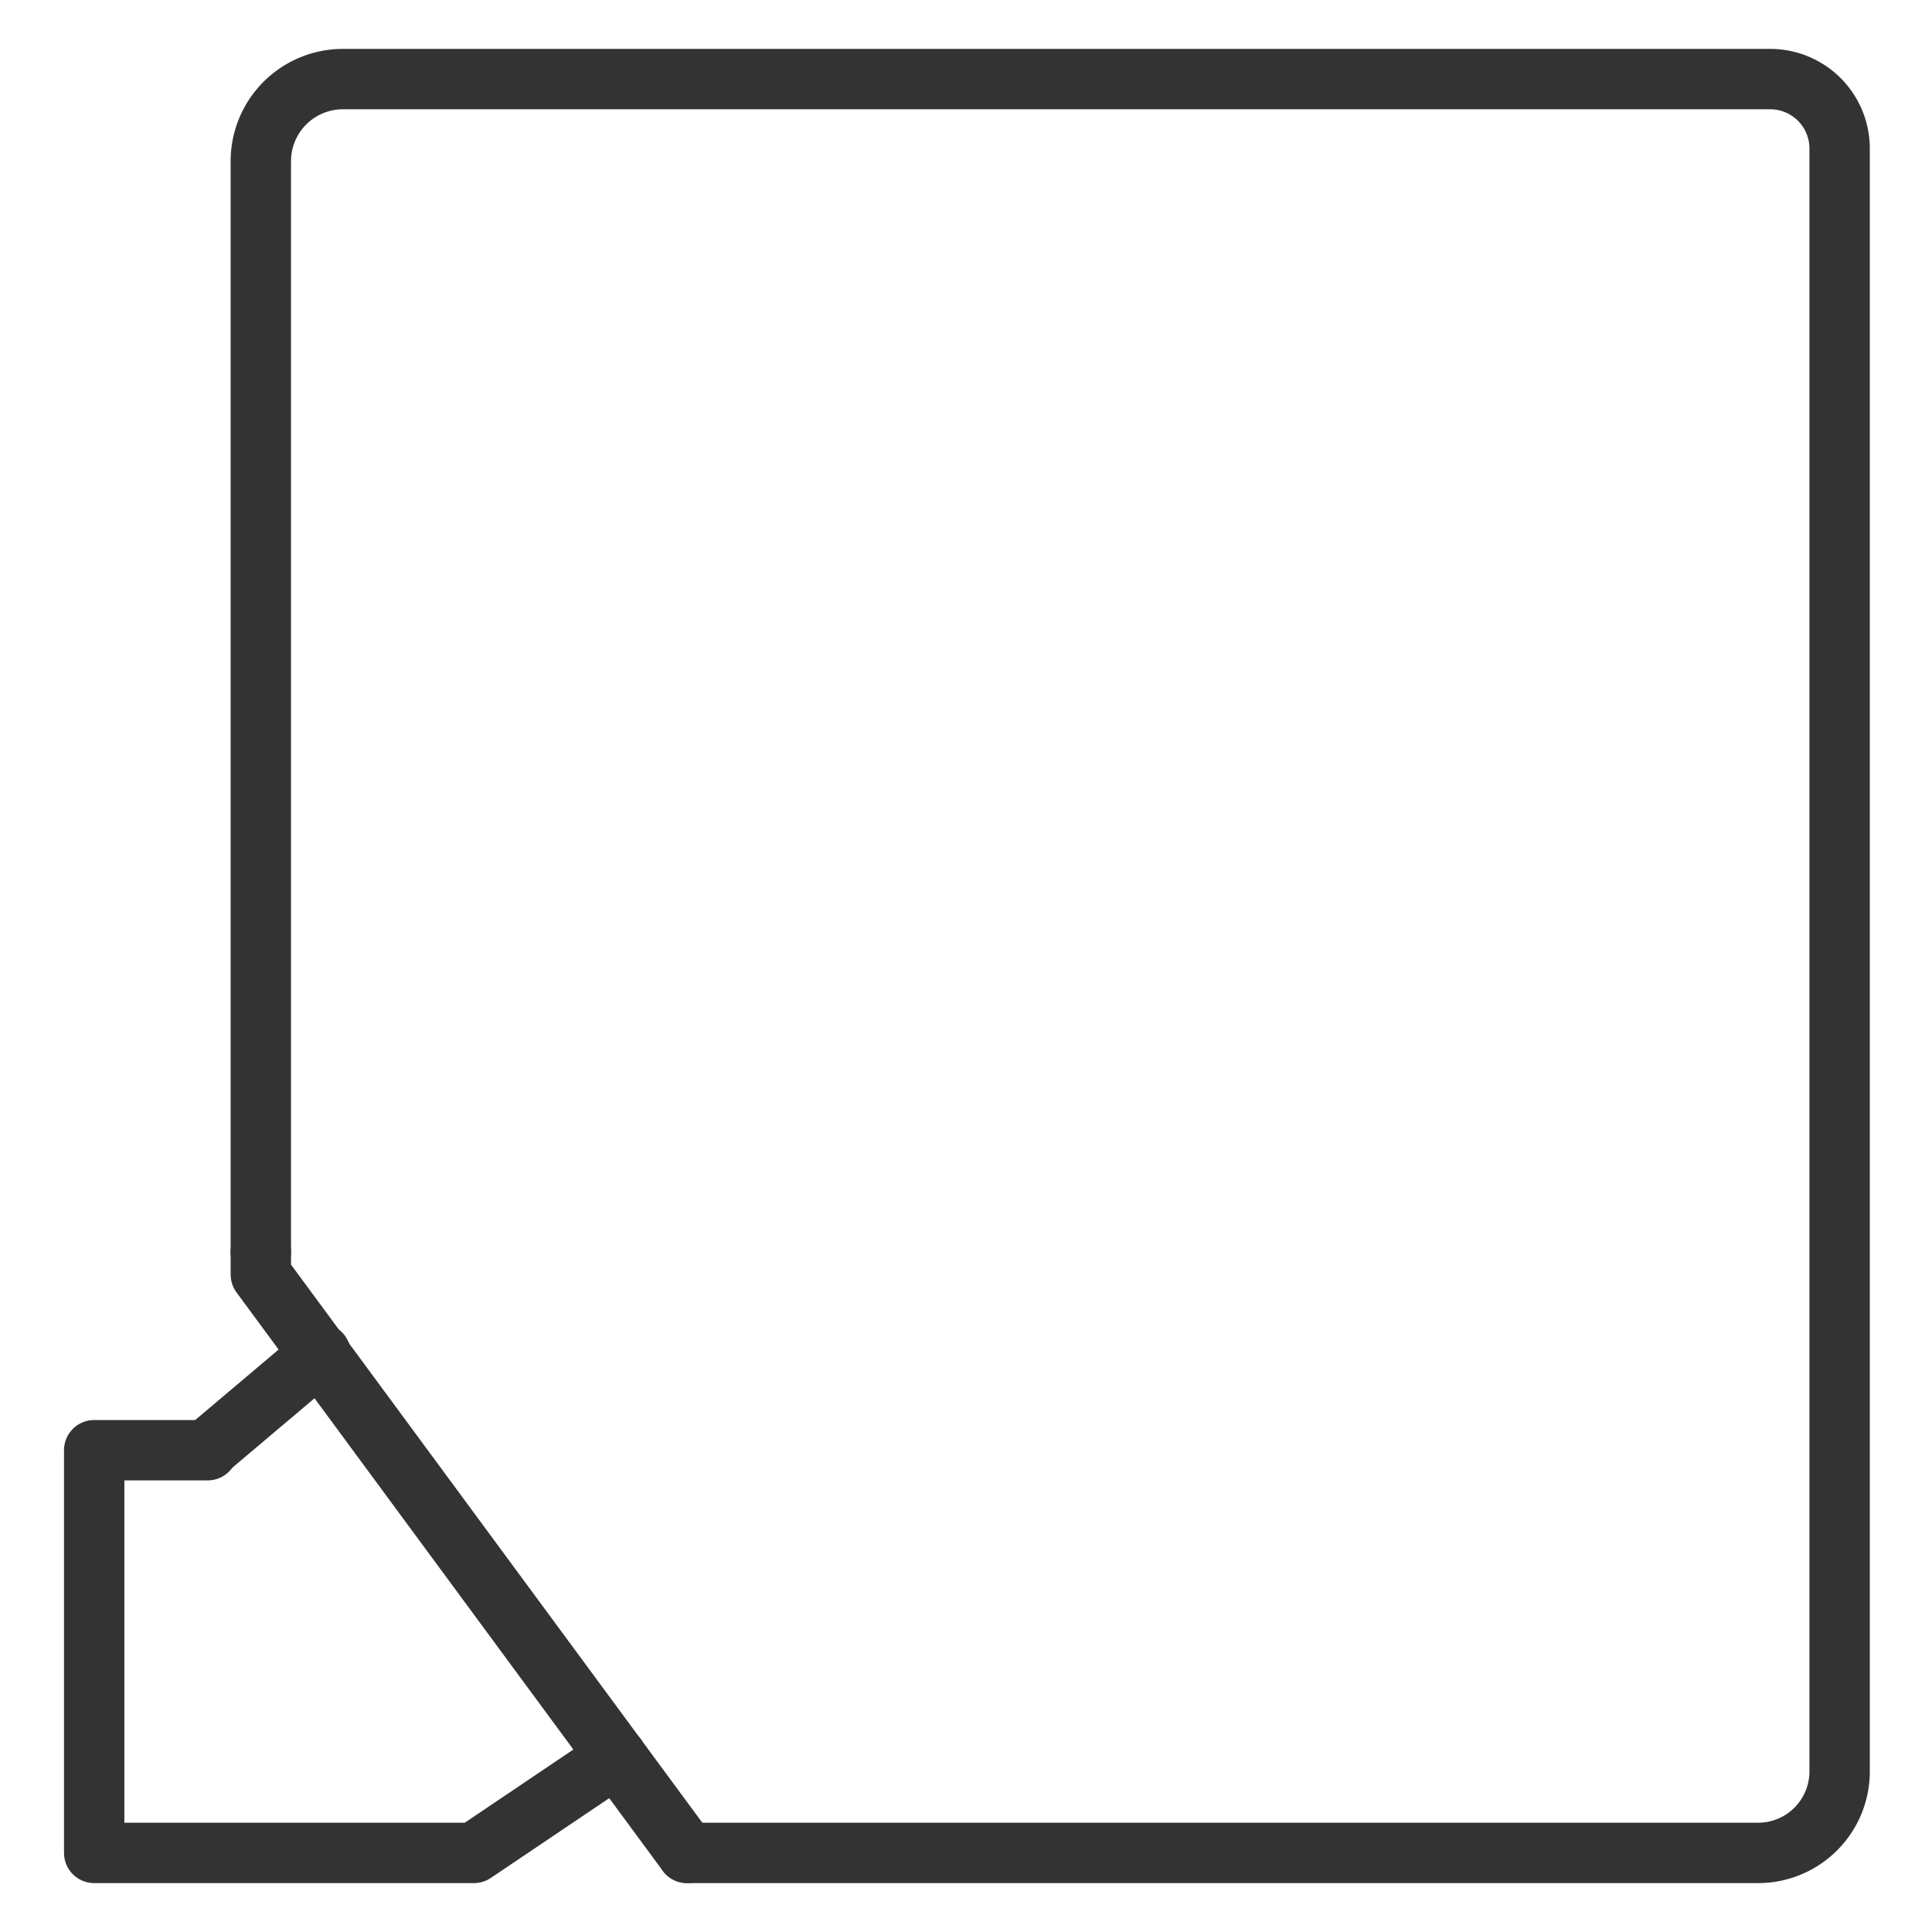 <svg xmlns="http://www.w3.org/2000/svg" viewBox="0 0 32 32"><defs><style>.cls-1{fill:none;stroke:#333;stroke-linecap:round;stroke-linejoin:round;}</style></defs><title>produkte_grau</title><g id="Ebene_1" data-name="Ebene 1"><path class="cls-1" d="M11.38,30.69H29.12a1.35,1.35,0,0,0,1.35-1.36V2.46a1.15,1.15,0,0,0-1.15-1.15H5.68A1.36,1.36,0,0,0,4.32,2.67V20.74"/><polyline class="cls-1" points="4.32 20.74 4.32 21.11 5.3 22.44 11.38 30.69"/><path class="cls-1" d="M3.44,24l1.87-1.58Z"/><polyline class="cls-1" points="3.44 24.02 1.56 24.02 1.56 30.69 7.85 30.69 10.21 29.1"/></g></svg>